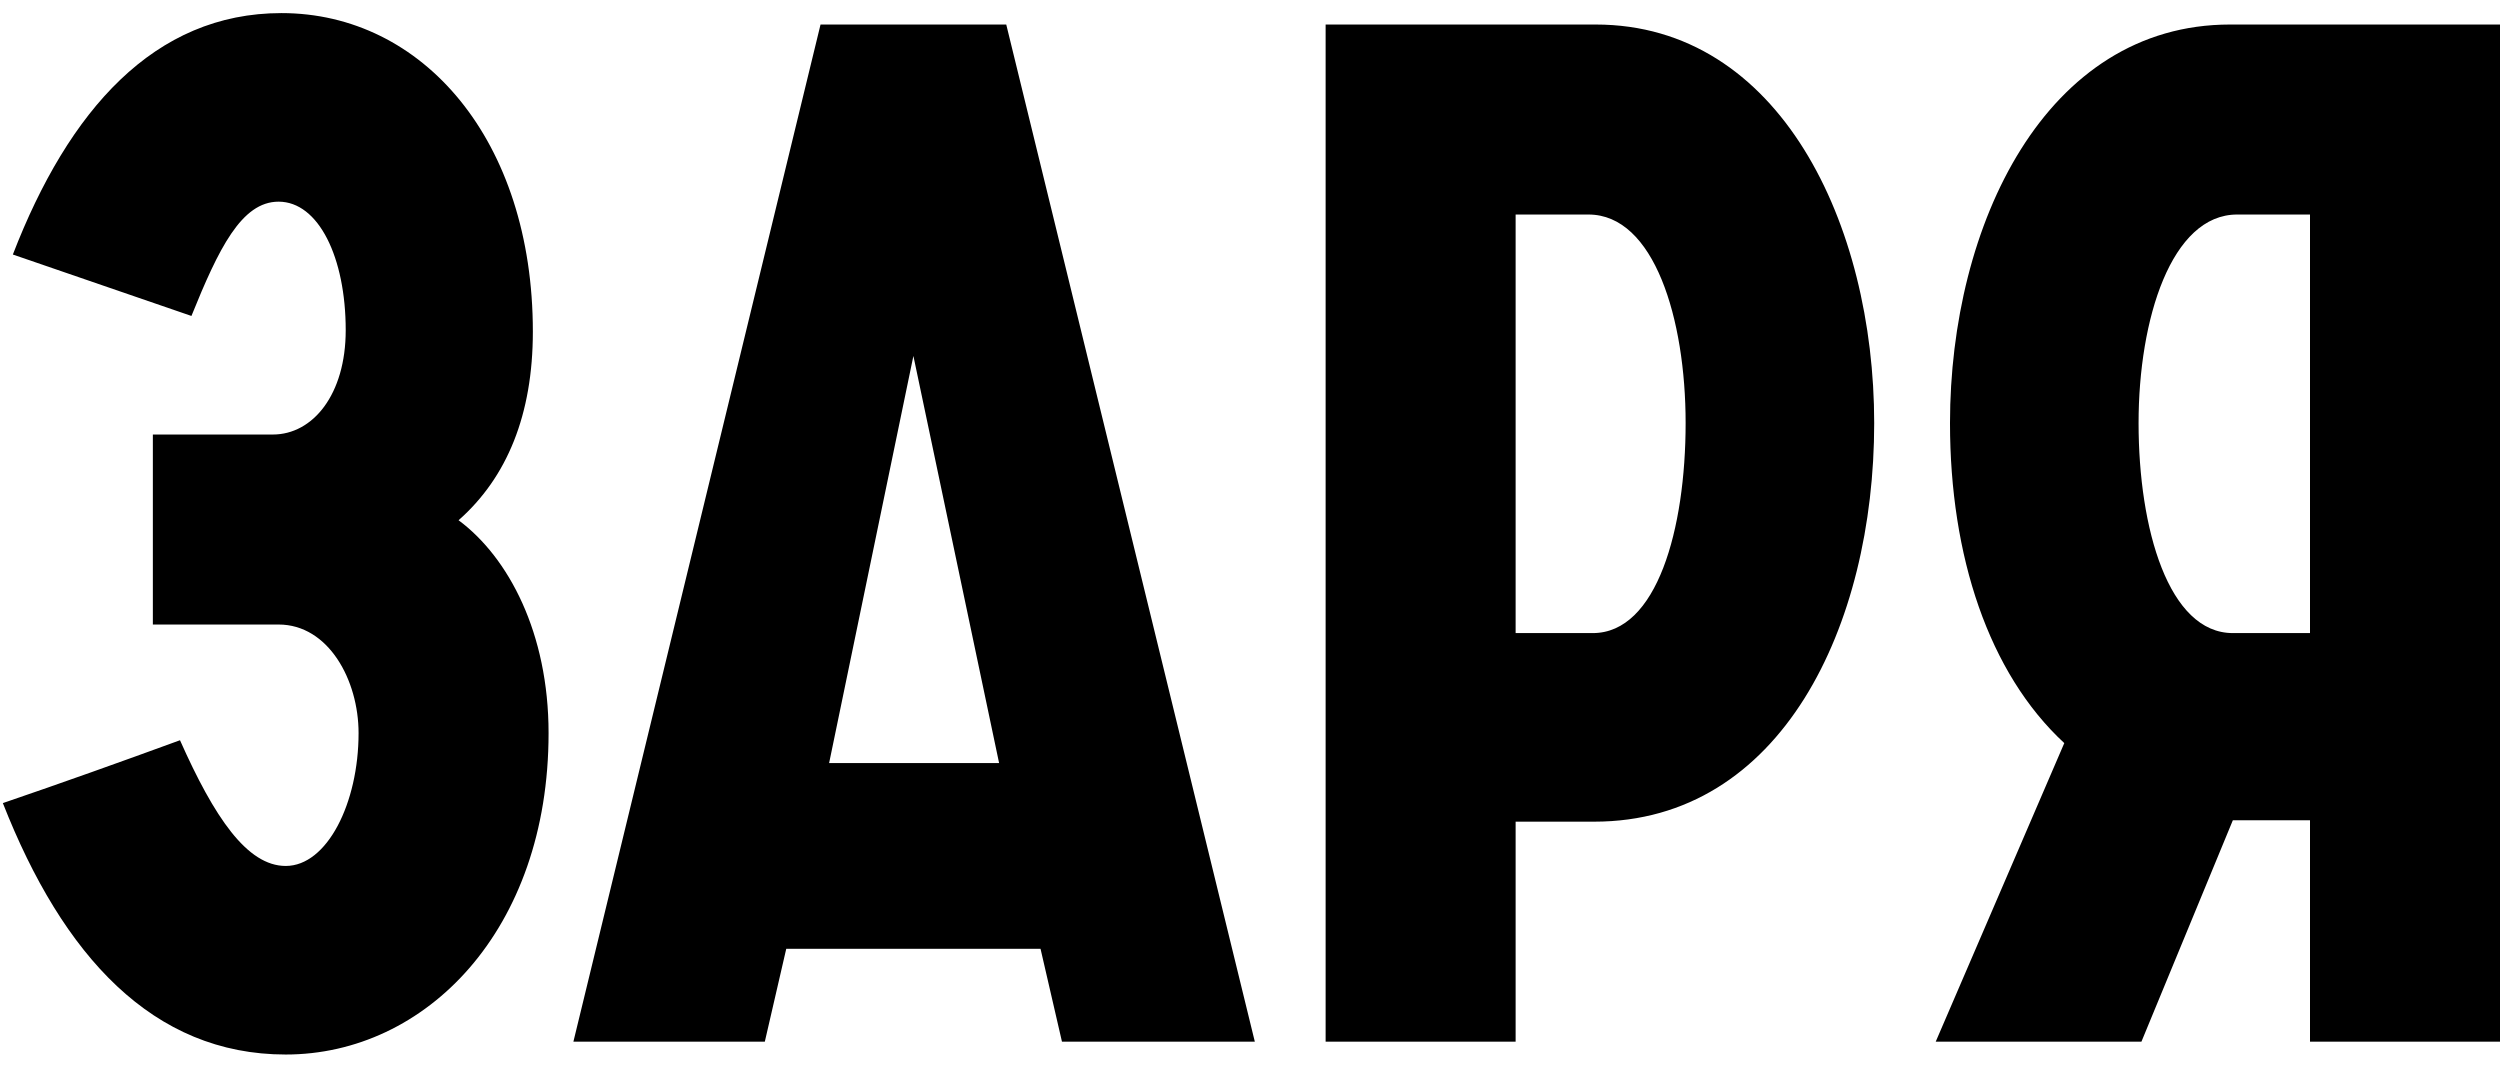 <?xml version="1.0" encoding="UTF-8"?> <svg xmlns="http://www.w3.org/2000/svg" width="84" height="36" viewBox="0 0 84 36" fill="none"><path d="M15.408 17.48C17.088 18.728 18.432 21.272 18.432 24.632C18.432 31.256 14.304 35.432 9.6 35.432C5.136 35.432 2.112 32.12 0.096 26.984C2.064 26.312 4.08 25.592 6.048 24.872C7.2 27.464 8.304 29.096 9.6 29.096C10.992 29.096 12.048 26.984 12.048 24.632C12.048 22.856 11.04 20.984 9.36 20.984H5.136V14.6H9.168C10.512 14.6 11.616 13.256 11.616 11.096C11.616 8.648 10.704 6.776 9.36 6.776C8.112 6.776 7.344 8.36 6.432 10.616L0.432 8.552C2.304 3.704 5.184 0.44 9.456 0.44C14.208 0.44 17.904 4.712 17.904 11.144C17.904 13.928 17.04 16.04 15.408 17.48ZM19.266 35L27.57 0.824H33.81L42.162 35H35.682L34.962 31.88H26.418L25.698 35H19.266ZM27.858 25.64H33.57L30.69 11.96L27.858 25.64ZM44.541 35V0.824H53.613C59.805 0.824 62.973 7.544 62.973 14.216C62.973 21.032 59.853 27.608 53.565 27.608H50.925V35H44.541ZM50.925 21.272H53.517C55.677 21.272 56.637 17.768 56.637 14.216C56.637 10.712 55.581 7.208 53.373 7.208H50.925V21.272ZM84 0.824V35H77.616V27.56H75.024L71.952 35H65.04L69.36 24.968C66.816 22.616 65.52 18.68 65.52 14.216C65.52 7.544 68.736 0.824 74.928 0.824H84ZM75.024 21.272H77.616V7.208H75.168C72.96 7.208 71.856 10.712 71.856 14.216C71.856 17.768 72.864 21.272 75.024 21.272Z" fill="black"></path></svg> 